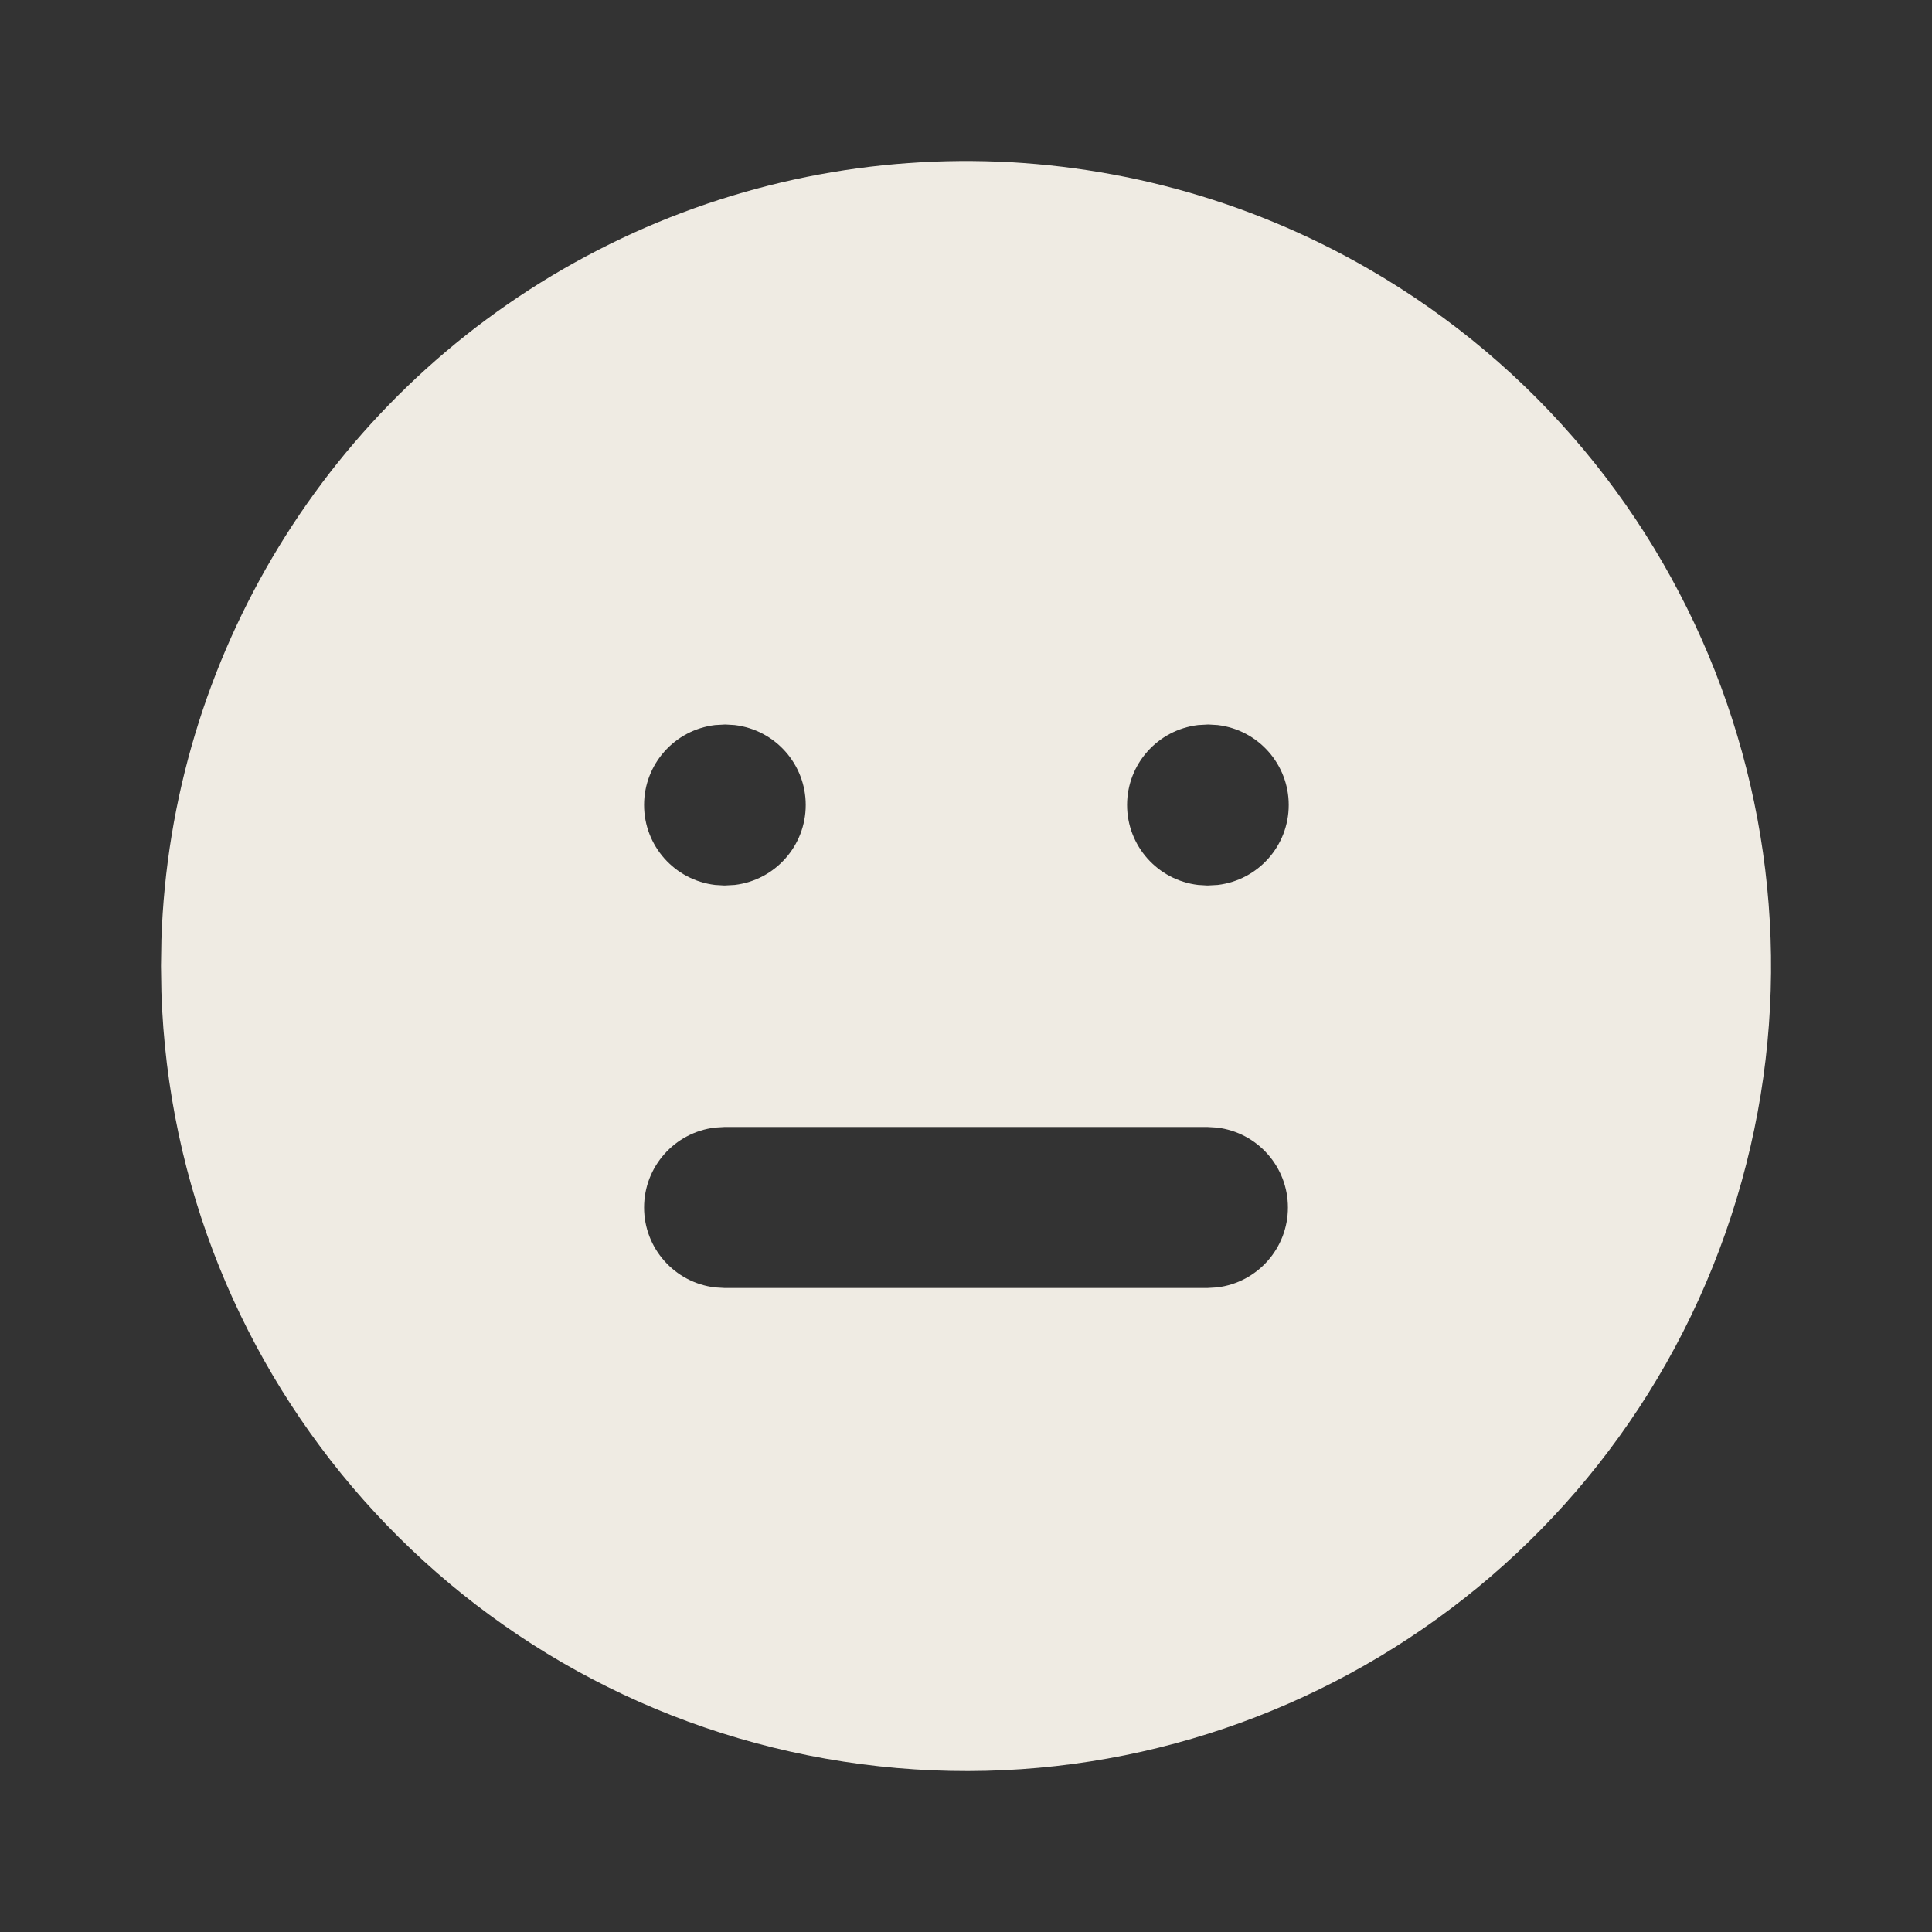 <?xml version="1.0" encoding="UTF-8"?>
<!-- Generated by Pixelmator Pro 3.4.3 -->
<svg width="24" height="24" viewBox="0 0 24 24" xmlns="http://www.w3.org/2000/svg">
    <rect x="0" y="0" width="24" height="24" fill="#333333" stroke="none"/>
    <path id="Path" fill="none" stroke="none" d="M 0 0 L 24 0 L 24 24 L 0 24 Z"/>
    <path id="path1" fill="#efebe3" stroke="none" d="M 17 3.34 C 21.167 5.746 23.03 10.779 21.433 15.319 C 19.836 19.858 15.232 22.617 10.476 21.883 C 5.72 21.15 2.161 17.134 2.005 12.324 L 2 12 L 2.005 11.676 C 2.119 8.163 4.069 4.968 7.141 3.26 C 10.213 1.552 13.956 1.582 17 3.34 Z M 15 14 L 9 14 L 8.883 14.007 C 8.38 14.067 8.001 14.493 8.001 15 C 8.001 15.507 8.38 15.933 8.883 15.993 L 9 16 L 15 16 L 15.117 15.993 C 15.62 15.933 15.999 15.507 15.999 15 C 15.999 14.493 15.62 14.067 15.117 14.007 L 15 14 Z M 9.01 9 L 8.883 9.007 C 8.38 9.067 8.001 9.493 8.001 10 C 8.001 10.507 8.38 10.933 8.883 10.993 L 9 11 L 9.127 10.993 C 9.63 10.933 10.009 10.507 10.009 10 C 10.009 9.493 9.63 9.067 9.127 9.007 L 9.01 9 Z M 15.01 9 L 14.883 9.007 C 14.38 9.067 14.001 9.493 14.001 10 C 14.001 10.507 14.38 10.933 14.883 10.993 L 15 11 L 15.127 10.993 C 15.63 10.933 16.009 10.507 16.009 10 C 16.009 9.493 15.63 9.067 15.127 9.007 L 15.01 9 Z"/>
</svg>
